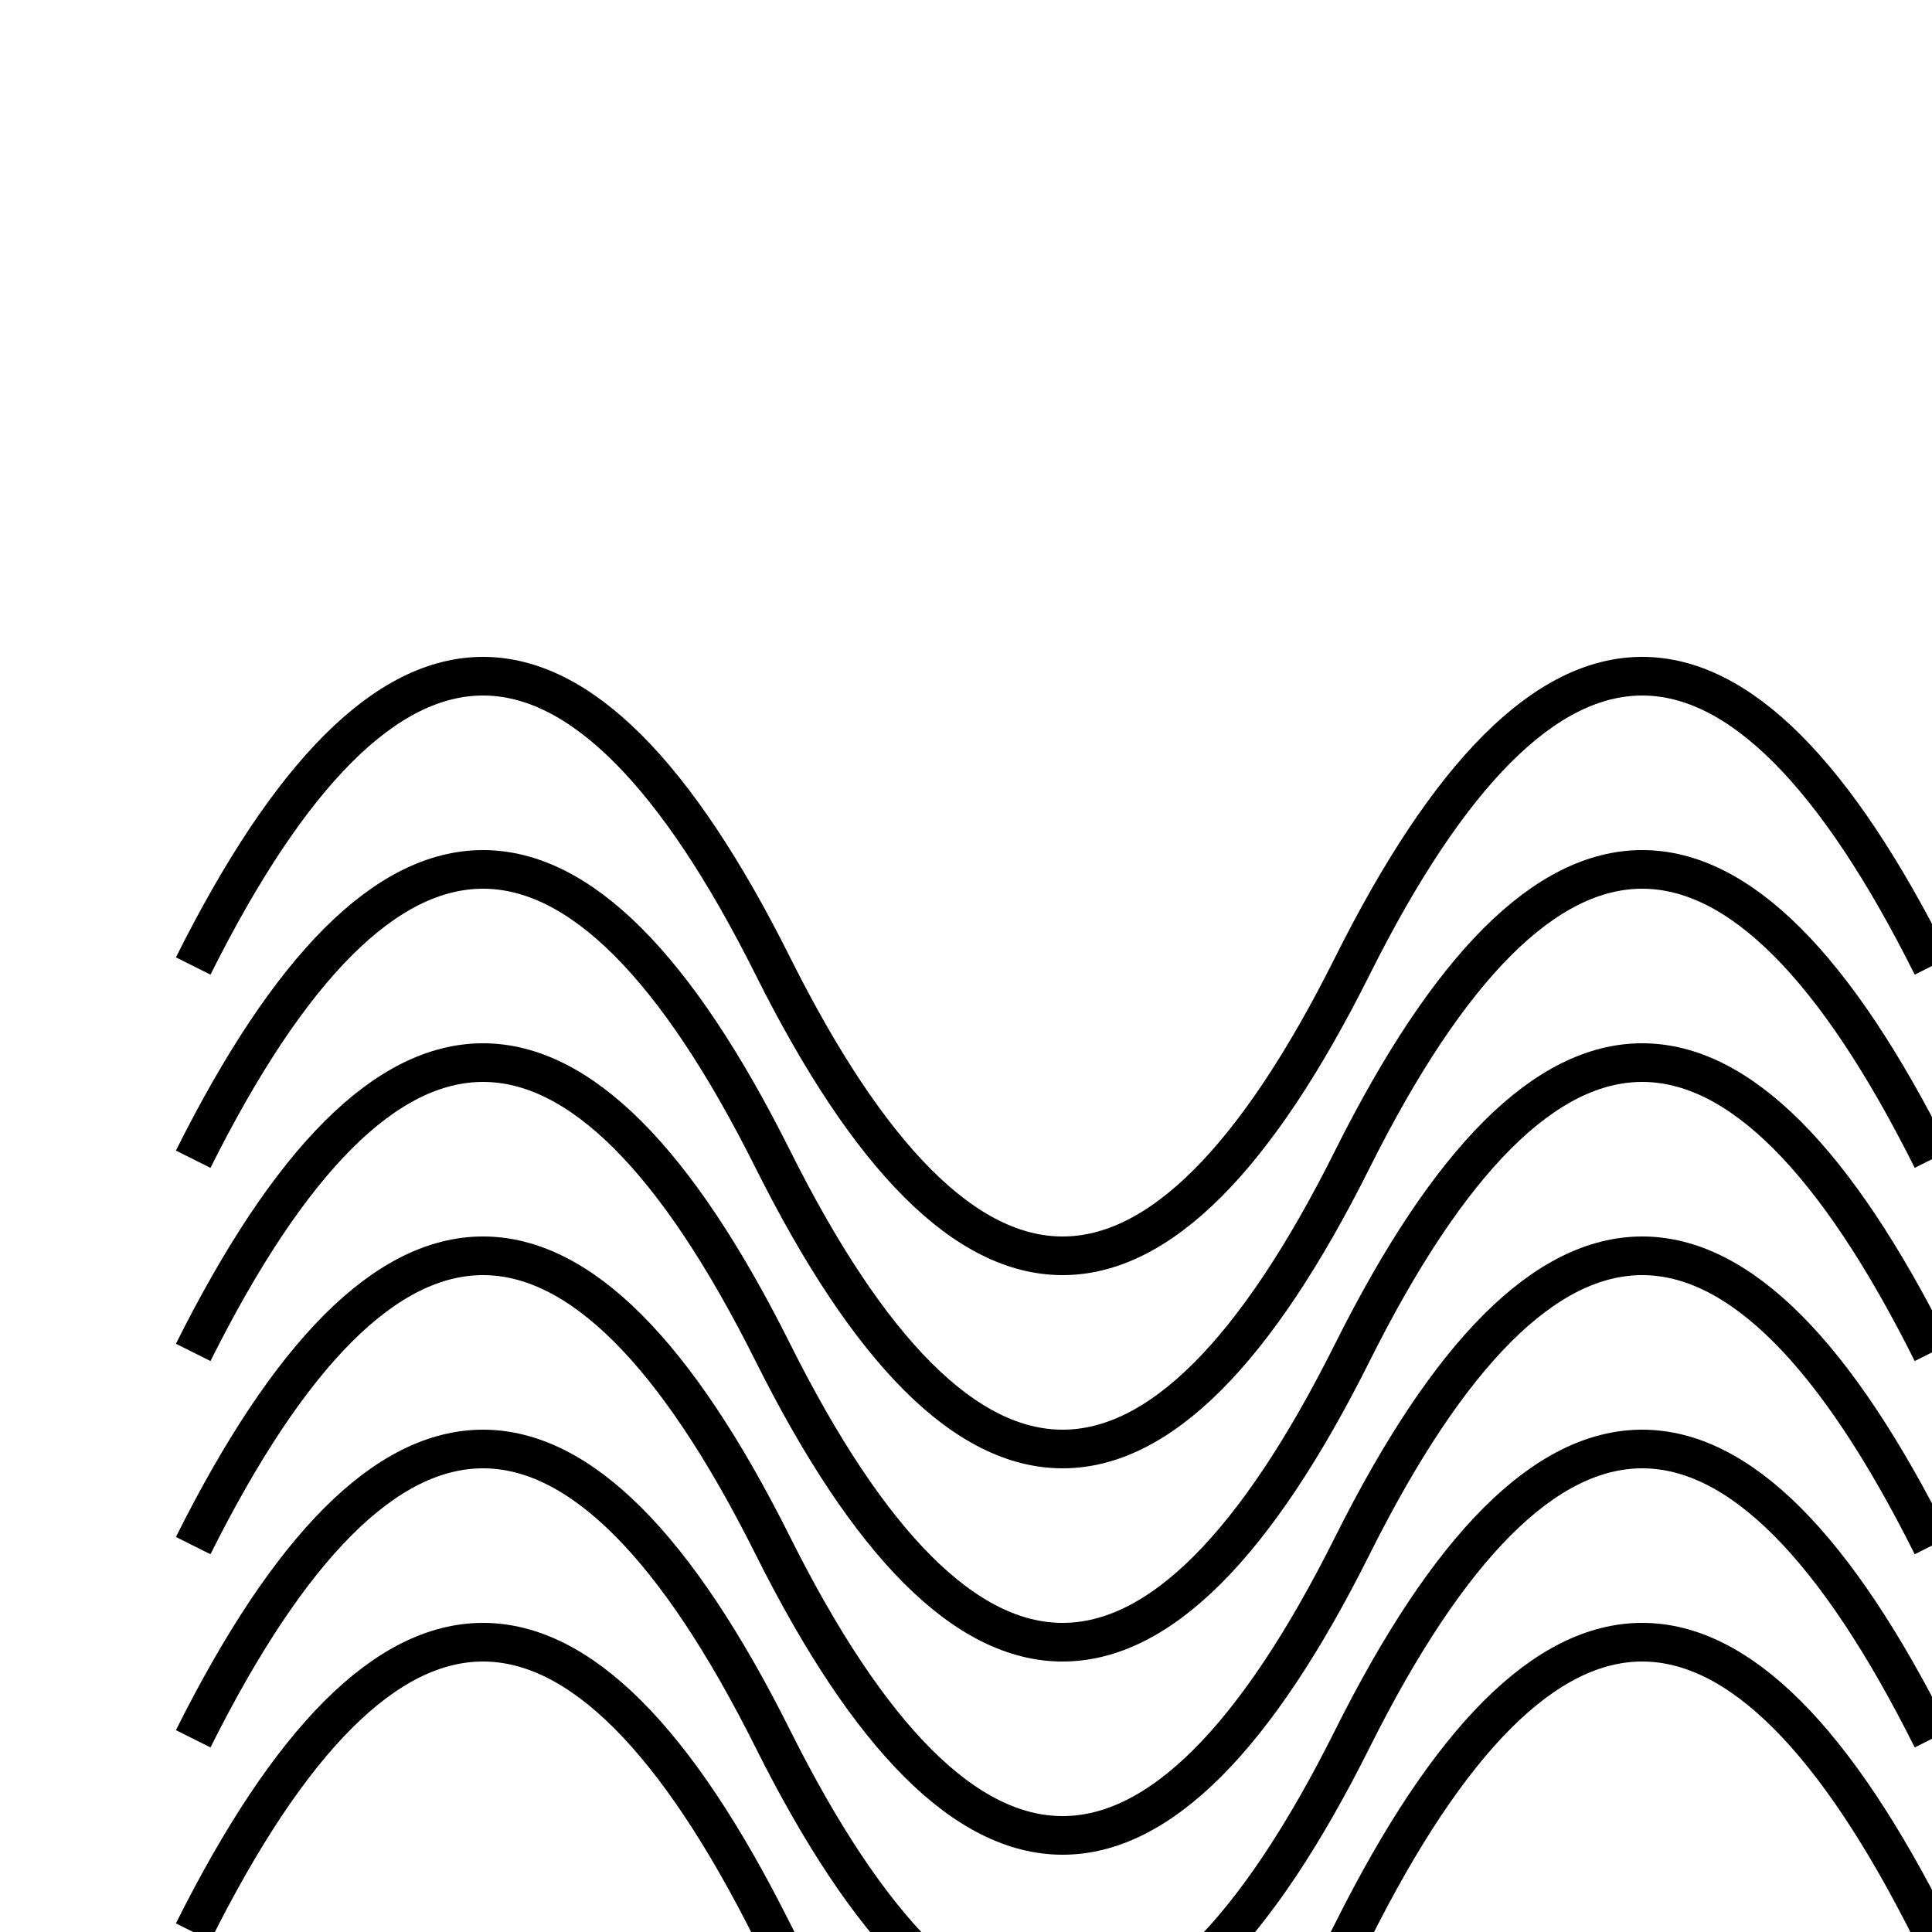<svg width="100" height="100" viewBox="0 0 100 100" xmlns="http://www.w3.org/2000/svg">
    <path d="M10,50 Q25,20 40,50 T70,50 T100,50" stroke="black" fill="none" stroke-width="2"/>
    <path d="M10,60 Q25,30 40,60 T70,60 T100,60" stroke="black" fill="none" stroke-width="2"/>
    <path d="M10,70 Q25,40 40,70 T70,70 T100,70" stroke="black" fill="none" stroke-width="2"/>
    <path d="M10,80 Q25,50 40,80 T70,80 T100,80" stroke="black" fill="none" stroke-width="2"/>
    <path d="M10,90 Q25,60 40,90 T70,90 T100,90" stroke="black" fill="none" stroke-width="2"/>
    <path d="M10,100 Q25,70 40,100 T70,100 T100,100" stroke="black" fill="none" stroke-width="2"/>
</svg>
